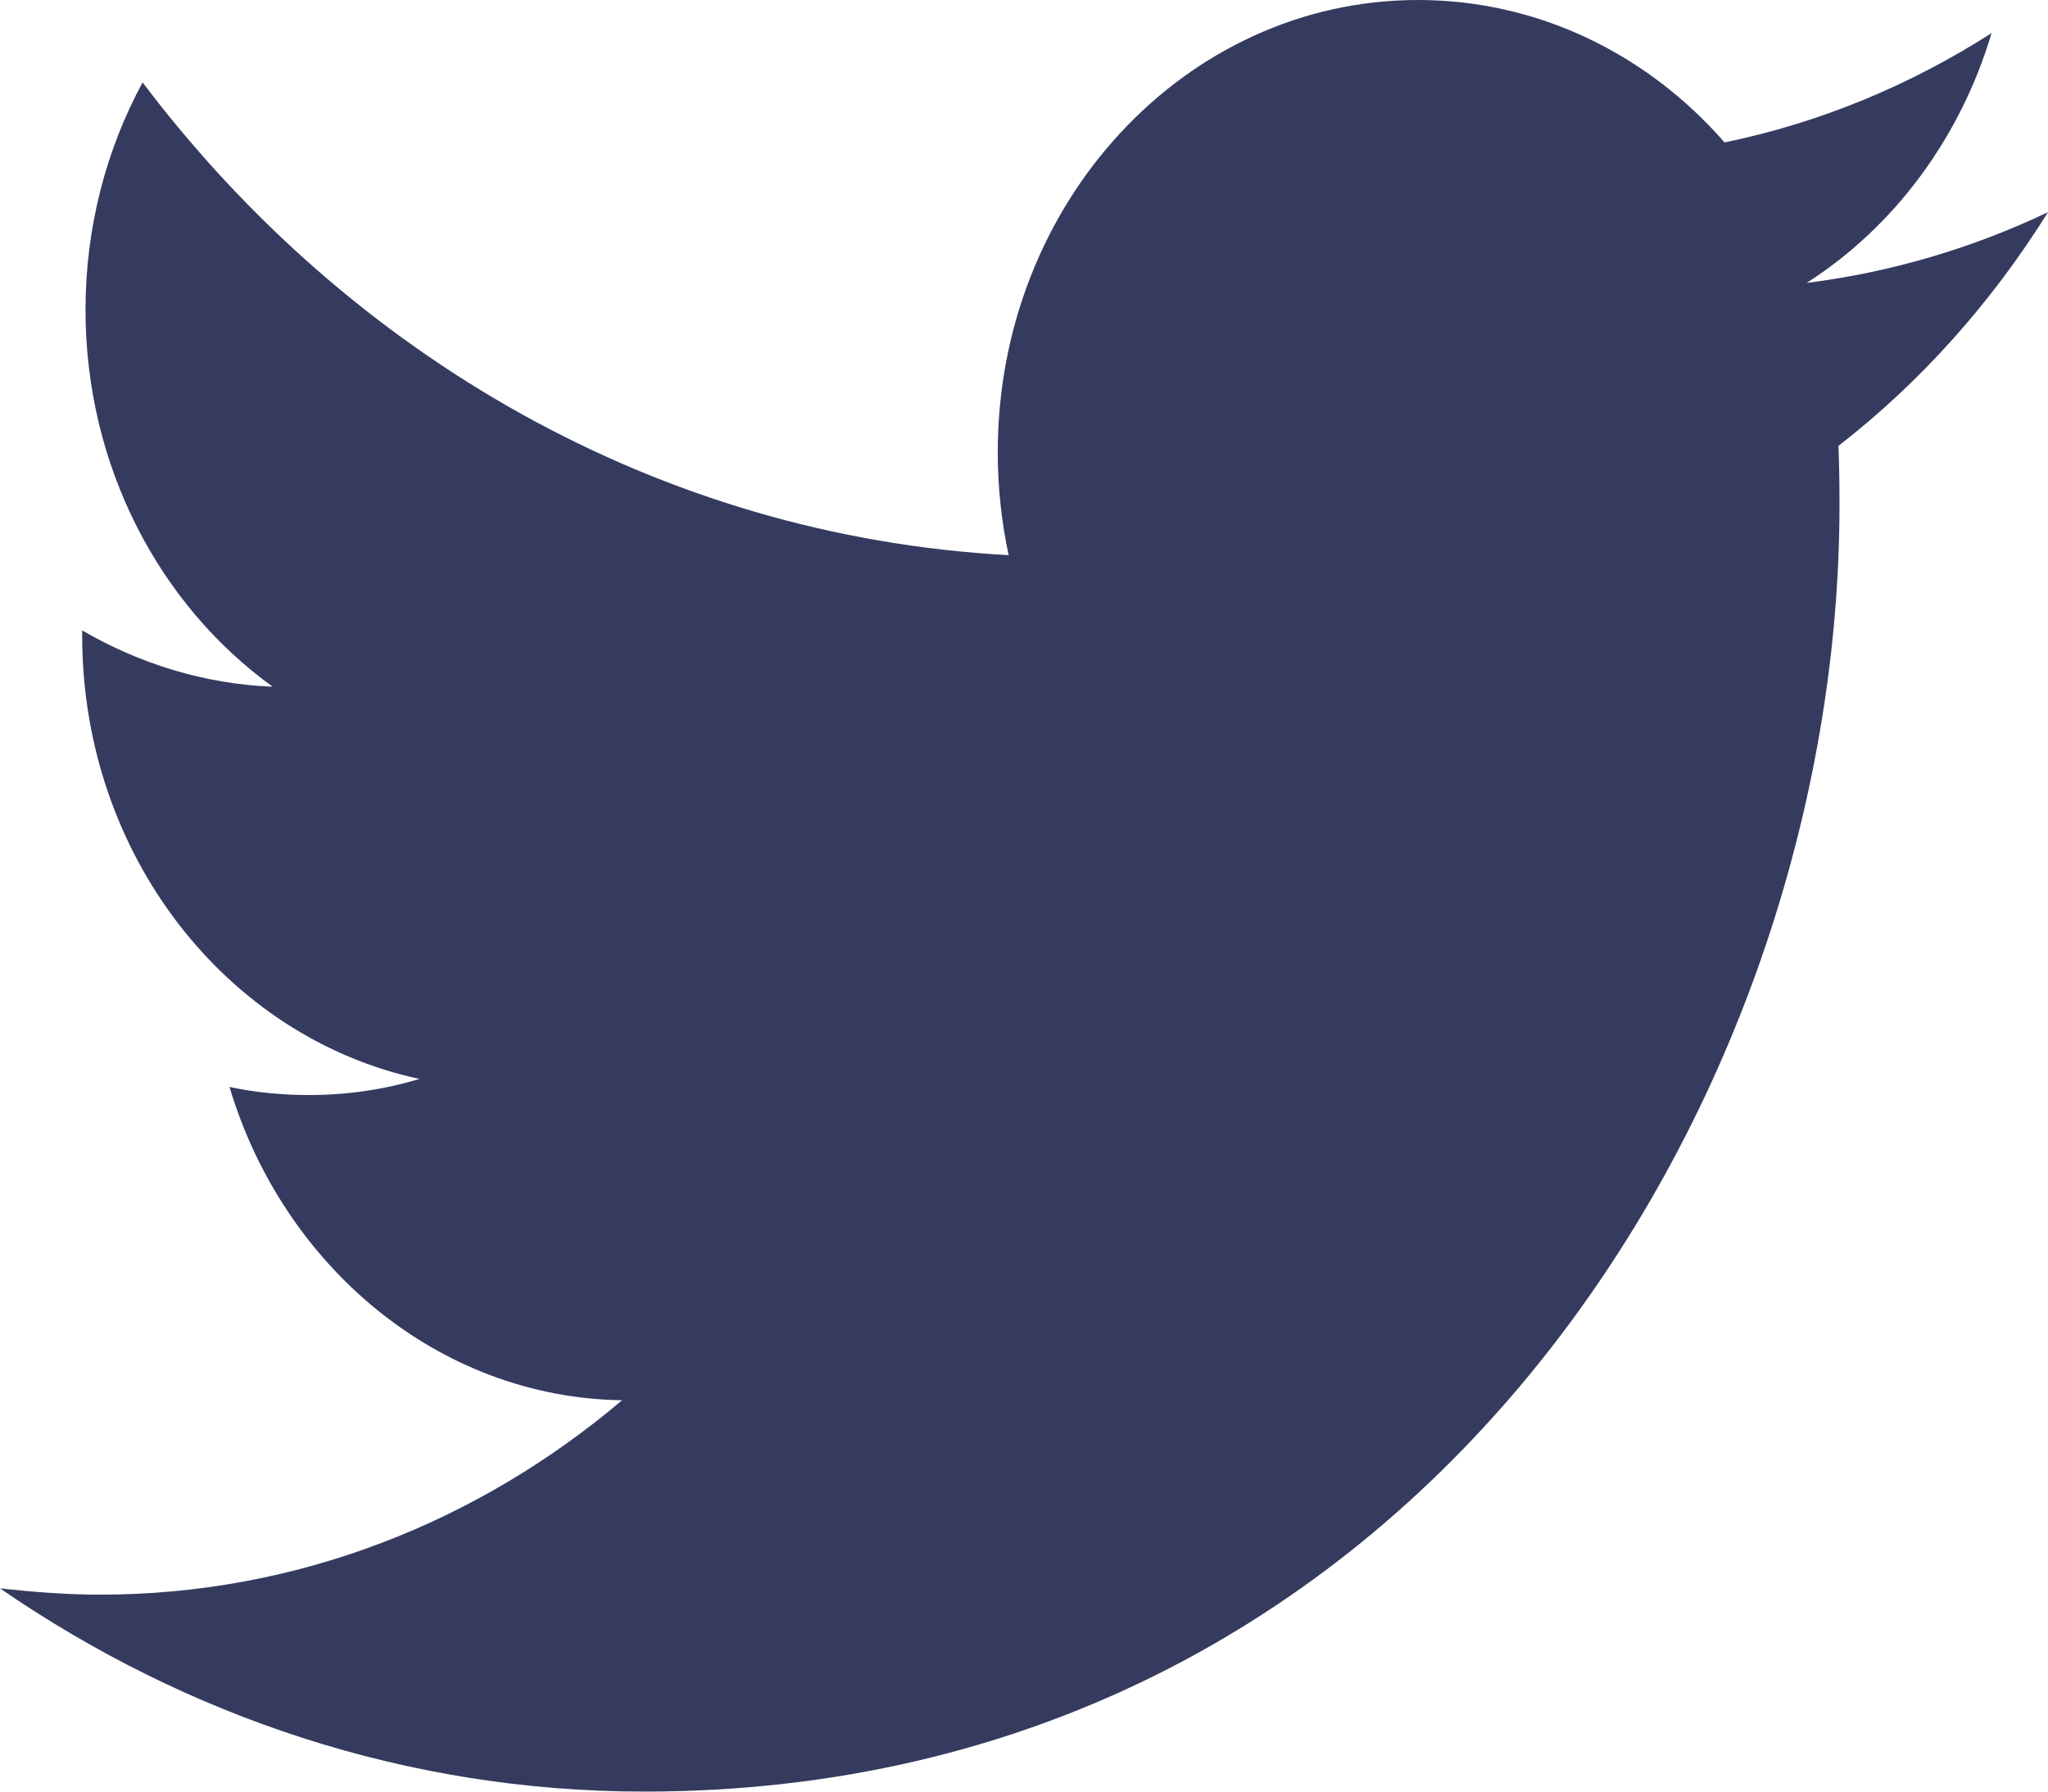 <svg width="16" height="14" viewBox="0 0 16 14" fill="none" xmlns="http://www.w3.org/2000/svg">
<path fill-rule="evenodd" clip-rule="evenodd" d="M14.363 3.484C14.369 3.638 14.371 3.792 14.371 3.946C14.371 8.613 11.069 14 5.032 14C3.177 14 1.453 13.412 0 12.412C0.257 12.44 0.518 12.461 0.783 12.461C2.32 12.461 3.736 11.894 4.86 10.942C3.424 10.921 2.211 9.893 1.793 8.494C1.993 8.536 2.2 8.557 2.412 8.557C2.71 8.557 2.999 8.515 3.277 8.431C1.774 8.109 0.642 6.682 0.642 4.968C0.642 4.947 0.642 4.94 0.642 4.926C1.085 5.184 1.592 5.345 2.13 5.366C1.248 4.73 0.668 3.645 0.668 2.421C0.668 1.777 0.83 1.168 1.114 0.644C2.732 2.785 5.152 4.191 7.88 4.338C7.824 4.079 7.795 3.806 7.795 3.533C7.795 1.581 9.265 0 11.078 0C12.022 0 12.875 0.427 13.473 1.113C14.222 0.959 14.924 0.665 15.559 0.259C15.313 1.085 14.793 1.777 14.114 2.211C14.778 2.127 15.412 1.938 16 1.658C15.559 2.365 15.004 2.987 14.363 3.484Z" fill="#353B5F"/>
</svg>
